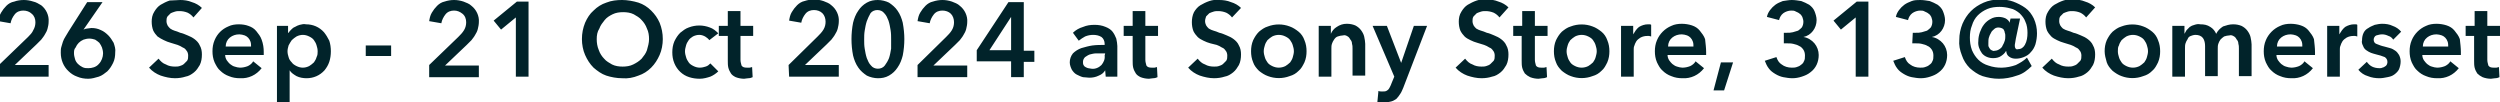<?xml version="1.0" encoding="utf-8"?>
<!-- Generator: Adobe Illustrator 25.4.2, SVG Export Plug-In . SVG Version: 6.00 Build 0)  -->
<svg version="1.1" id="レイヤー_1" xmlns="http://www.w3.org/2000/svg" xmlns:xlink="http://www.w3.org/1999/xlink" x="0px"
	 y="0px" viewBox="0 0 473 19.3" style="enable-background:new 0 0 473 19.3;" xml:space="preserve">
<style type="text/css">
	.st0{fill:#01232A;}
</style>
<path class="st0" d="M-0.2,12.3L5.3,7c0.4-0.4,0.8-0.8,1-1.3c0.3-0.5,0.4-1,0.4-1.5C6.7,3.6,6.5,3,6,2.6C5.6,2.2,5,2,4.4,2
	C3.8,2,3.2,2.2,2.8,2.7C2.4,3.2,2.1,3.8,2,4.4l-2.3-0.4c0.1-0.6,0.2-1.1,0.5-1.6c0.3-0.5,0.6-0.9,1-1.3c0.4-0.4,0.9-0.7,1.5-0.8
	C3.2,0.1,3.9,0,4.5,0c0.6,0,1.2,0.1,1.8,0.3C6.8,0.4,7.3,0.7,7.8,1c0.9,0.7,1.5,1.9,1.4,3.1C9.2,4.6,9.1,5,9,5.4
	C8.9,5.8,8.7,6.2,8.5,6.5c-0.2,0.4-0.5,0.7-0.7,1C7.5,7.8,7.2,8.1,6.9,8.4l-4.1,3.9h6.4v2.2h-9.4V12.3z M19.4,0.4l-3.6,5.2l0,0
	c0.2-0.1,0.5-0.2,0.7-0.2c0.3,0,0.5-0.1,0.8-0.1c0.6,0,1.2,0.1,1.8,0.4c0.5,0.2,1,0.6,1.4,1c0.4,0.4,0.7,0.9,1,1.4
	c0.2,0.6,0.4,1.2,0.3,1.8c0,0.7-0.1,1.4-0.4,2c-0.3,0.6-0.6,1.1-1.1,1.6c-0.5,0.4-1,0.8-1.6,1c-0.7,0.2-1.3,0.4-2,0.4
	c-0.7,0-1.4-0.1-2.1-0.4c-0.6-0.2-1.2-0.6-1.6-1c-1-0.9-1.5-2.2-1.5-3.5c0-0.4,0-0.8,0.1-1.1c0.1-0.3,0.2-0.7,0.3-1
	c0.1-0.3,0.3-0.7,0.5-1c0.2-0.3,0.4-0.7,0.6-1l3.5-5.5L19.4,0.4z M14,10.1c0,0.4,0.1,0.7,0.2,1.1c0.2,0.7,0.8,1.2,1.4,1.5
	c0.4,0.2,0.7,0.2,1.1,0.2c0.7,0,1.5-0.2,2-0.8c0.5-0.5,0.8-1.3,0.8-2c0-0.4-0.1-0.8-0.2-1.1c-0.1-0.3-0.3-0.6-0.5-0.9
	c-0.2-0.2-0.5-0.4-0.8-0.6c-0.3-0.1-0.7-0.2-1.1-0.2c-0.4,0-0.8,0.1-1.1,0.2c-0.7,0.3-1.2,0.8-1.5,1.5C14,9.3,14,9.7,14,10.1z
	 M36.6,3.3c-0.3-0.4-0.7-0.7-1.1-0.9c-0.5-0.2-1-0.3-1.5-0.3c-0.3,0-0.6,0-0.9,0.1c-0.3,0.1-0.6,0.2-0.8,0.3
	c-0.2,0.2-0.4,0.4-0.6,0.6c-0.2,0.3-0.2,0.6-0.2,0.9c0,0.3,0.1,0.6,0.2,0.8c0.1,0.2,0.3,0.4,0.5,0.6c0.3,0.2,0.5,0.3,0.8,0.4
	c0.3,0.1,0.7,0.2,1.1,0.4c0.5,0.1,0.9,0.3,1.4,0.5c0.5,0.2,0.9,0.4,1.3,0.7c0.4,0.3,0.8,0.7,1,1.2c0.3,0.5,0.4,1.1,0.4,1.7
	c0,0.7-0.1,1.4-0.4,2c-0.3,0.5-0.6,1-1.1,1.4c-0.5,0.4-1,0.7-1.6,0.8c-0.6,0.2-1.3,0.3-2,0.3c-0.9,0-1.8-0.2-2.7-0.5
	c-0.8-0.3-1.6-0.8-2.2-1.5l1.8-1.7c0.4,0.5,0.8,0.9,1.4,1.1c0.5,0.3,1.1,0.4,1.7,0.4c0.3,0,0.6,0,0.9-0.1c0.3-0.1,0.6-0.2,0.8-0.4
	c0.2-0.2,0.4-0.4,0.6-0.6c0.2-0.3,0.2-0.6,0.2-1c0-0.3-0.1-0.7-0.3-0.9c-0.2-0.3-0.4-0.5-0.7-0.6c-0.3-0.2-0.7-0.4-1-0.5l-1.3-0.4
	c-0.4-0.1-0.9-0.3-1.3-0.5c-0.4-0.2-0.8-0.4-1.2-0.7c-0.3-0.3-0.6-0.7-0.8-1.1c-0.2-0.5-0.3-1.1-0.3-1.7c0-0.6,0.1-1.3,0.5-1.9
	c0.3-0.5,0.7-1,1.2-1.3c0.5-0.3,1.1-0.6,1.7-0.8C32.8,0.1,33.5,0,34.1,0c0.7,0,1.5,0.1,2.2,0.4C37,0.6,37.7,1,38.2,1.5L36.6,3.3z
	 M47.5,8.8c0-0.3,0-0.6-0.1-0.9c-0.2-0.6-0.6-1-1.1-1.2c-0.3-0.1-0.7-0.2-1-0.2c-0.7,0-1.3,0.2-1.8,0.6c-0.5,0.4-0.8,1-0.8,1.7H47.5
	z M49.9,9.8v0.3c0,0.1,0,0.2,0,0.3h-7.3c0,0.3,0.1,0.7,0.3,1c0.2,0.3,0.4,0.5,0.6,0.7c0.3,0.2,0.5,0.4,0.9,0.5
	c0.3,0.1,0.7,0.2,1,0.2c0.5,0,1-0.1,1.5-0.3c0.4-0.2,0.8-0.5,1-0.9l1.6,1.3c-1,1.3-2.5,2-4.1,1.9c-0.7,0-1.4-0.1-2.1-0.4
	c-0.6-0.2-1.2-0.6-1.6-1c-0.5-0.4-0.8-1-1.1-1.6c-0.3-0.7-0.4-1.4-0.4-2.1c0-0.7,0.1-1.4,0.4-2.1C41.1,6.4,42,5.5,43.2,5
	c0.6-0.3,1.3-0.4,2-0.4c0.6,0,1.3,0.1,1.8,0.3c0.6,0.2,1.1,0.5,1.5,1c0.4,0.5,0.8,1,1,1.6C49.8,8.3,49.9,9.1,49.9,9.8z M54.5,4.9
	v1.3h0.1c0.1-0.2,0.3-0.4,0.5-0.6c0.2-0.2,0.4-0.4,0.7-0.5c0.3-0.2,0.6-0.3,0.9-0.4c0.4-0.1,0.8-0.2,1.2-0.1c1.3,0,2.5,0.5,3.4,1.5
	c0.4,0.5,0.7,1,1,1.6c0.2,0.6,0.3,1.3,0.3,2c0,0.7-0.1,1.4-0.3,2c-0.2,0.6-0.5,1.1-0.9,1.6c-0.9,1-2.1,1.5-3.4,1.5
	c-0.6,0-1.3-0.1-1.9-0.4c-0.5-0.3-1-0.6-1.3-1.1h0v6.1h-2.4V4.9H54.5z M60.1,9.7c0-0.4-0.1-0.8-0.2-1.1c-0.1-0.4-0.3-0.7-0.5-1
	c-0.2-0.3-0.5-0.5-0.9-0.7c-0.4-0.2-0.8-0.3-1.2-0.3c-0.4,0-0.8,0.1-1.2,0.3c-0.3,0.2-0.6,0.4-0.9,0.7c-0.2,0.3-0.4,0.6-0.6,1
	c-0.1,0.4-0.2,0.7-0.2,1.1c0,0.4,0.1,0.8,0.2,1.1c0.1,0.4,0.3,0.7,0.6,1c0.2,0.3,0.5,0.5,0.9,0.7c0.8,0.4,1.6,0.4,2.4,0
	c0.3-0.2,0.6-0.4,0.9-0.7c0.2-0.3,0.4-0.6,0.5-1C60.1,10.4,60.1,10.1,60.1,9.7z M74,10.6h-4.8v-2H74V10.6z M81.2,12.3L86.7,7
	c0.4-0.4,0.8-0.8,1.1-1.3c0.3-0.5,0.4-1,0.4-1.5c0-0.6-0.2-1.2-0.7-1.6C87,2.2,86.5,2,85.9,2c-0.6,0-1.2,0.2-1.6,0.7
	c-0.4,0.5-0.7,1.1-0.8,1.7l-2.3-0.4c0.1-0.6,0.2-1.1,0.5-1.6c0.3-0.5,0.6-0.9,1-1.3c0.4-0.4,0.9-0.7,1.4-0.8C84.7,0.1,85.3,0,85.9,0
	c0.6,0,1.2,0.1,1.8,0.3c0.5,0.2,1.1,0.4,1.5,0.8c0.9,0.7,1.5,1.9,1.4,3.1c0,0.4-0.1,0.9-0.2,1.3c-0.1,0.4-0.3,0.8-0.5,1.1
	c-0.2,0.4-0.5,0.7-0.7,1c-0.3,0.3-0.6,0.6-0.9,0.9l-4.1,3.9h6.4v2.2h-9.4L81.2,12.3z M97.6,3.3l-2.8,2.3l-1.4-1.7l4.4-3.6h2.2v14.2
	h-2.4L97.6,3.3z M110.1,7.4c0-1.1,0.2-2.1,0.6-3.1c0.4-0.9,0.9-1.7,1.6-2.3c0.7-0.7,1.5-1.2,2.4-1.5c1-0.4,2-0.5,3-0.5
	c1,0,2.1,0.2,3.1,0.5c0.9,0.3,1.7,0.8,2.4,1.5c0.7,0.7,1.2,1.4,1.6,2.3c0.4,1,0.6,2,0.6,3.1c0,1-0.2,2.1-0.6,3
	c-0.4,0.9-0.9,1.7-1.6,2.4c-0.7,0.7-1.5,1.2-2.4,1.5c-1,0.4-2,0.6-3.1,0.5c-1,0-2.1-0.2-3-0.5c-0.9-0.3-1.7-0.9-2.4-1.5
	c-0.7-0.7-1.2-1.5-1.6-2.4C110.3,9.5,110.1,8.4,110.1,7.4z M112.9,7.4c0,0.7,0.1,1.4,0.4,2.1c0.2,0.6,0.6,1.2,1,1.6
	c0.4,0.5,1,0.8,1.5,1.1c0.6,0.3,1.3,0.4,2,0.4c0.7,0,1.4-0.1,2-0.4c0.6-0.3,1.1-0.6,1.6-1.1c0.4-0.5,0.8-1,1-1.6
	c0.2-0.7,0.4-1.4,0.4-2.1c0-0.7-0.1-1.4-0.4-2c-0.2-0.6-0.6-1.2-1-1.6c-0.4-0.5-1-0.8-1.5-1.1c-0.6-0.3-1.3-0.4-2-0.4
	c-0.7,0-1.4,0.1-2,0.4c-0.6,0.3-1.1,0.6-1.5,1.1c-0.4,0.5-0.8,1-1,1.6C113,6,112.9,6.7,112.9,7.4L112.9,7.4z M134.2,7.6
	c-0.2-0.3-0.5-0.5-0.8-0.7c-0.4-0.2-0.7-0.3-1.1-0.3c-0.4,0-0.8,0.1-1.2,0.3c-0.3,0.2-0.6,0.4-0.8,0.7c-0.2,0.3-0.4,0.6-0.5,1
	c-0.1,0.4-0.2,0.7-0.2,1.1c0,0.4,0.1,0.8,0.2,1.1c0.1,0.4,0.3,0.7,0.5,1c0.2,0.3,0.5,0.5,0.9,0.7c0.4,0.2,0.8,0.3,1.2,0.3
	c0.4,0,0.8-0.1,1.1-0.2c0.4-0.1,0.7-0.4,0.9-0.6l1.5,1.5c-0.4,0.4-1,0.8-1.5,1c-0.6,0.2-1.3,0.4-2,0.4c-0.7,0-1.4-0.1-2-0.3
	c-1.3-0.4-2.3-1.4-2.8-2.6c-0.3-0.7-0.4-1.4-0.4-2.1c0-0.7,0.1-1.4,0.4-2.1c0.3-0.6,0.6-1.1,1.1-1.6c0.5-0.4,1-0.8,1.6-1
	c1.3-0.5,2.7-0.5,4,0c0.6,0.2,1.1,0.6,1.6,1.1L134.2,7.6z M136,6.8V4.9h1.7V2.1h2.4v2.8h2.4v1.9h-2.4v4.5c0,0.4,0.1,0.7,0.2,1.1
	c0.2,0.3,0.5,0.4,1,0.4c0.2,0,0.3,0,0.5,0c0.2,0,0.3-0.1,0.5-0.1l0.1,1.9c-0.2,0.1-0.5,0.2-0.8,0.2c-0.3,0-0.6,0.1-0.8,0.1
	c-0.5,0-1.1-0.1-1.6-0.3c-0.4-0.2-0.7-0.4-0.9-0.7c-0.2-0.3-0.4-0.7-0.5-1.1c-0.1-0.4-0.1-0.9-0.1-1.3V6.8L136,6.8z M149.2,12.3
	l5.5-5.4c0.4-0.4,0.8-0.8,1.1-1.3c0.3-0.5,0.4-1,0.4-1.5c0-0.6-0.2-1.2-0.6-1.6c-0.4-0.4-1-0.6-1.6-0.6c-0.6,0-1.2,0.2-1.6,0.7
	c-0.4,0.5-0.7,1.1-0.8,1.7l-2.3-0.4c0.1-0.6,0.2-1.1,0.5-1.6c0.3-0.5,0.6-0.9,1-1.3c0.4-0.4,0.9-0.7,1.4-0.8
	c0.6-0.2,1.2-0.3,1.8-0.3c0.6,0,1.2,0.1,1.8,0.3c0.5,0.2,1.1,0.4,1.5,0.8c0.9,0.7,1.5,1.9,1.4,3.1c0,0.4-0.1,0.9-0.2,1.3
	c-0.1,0.4-0.3,0.8-0.5,1.1c-0.2,0.4-0.5,0.7-0.7,1c-0.3,0.3-0.6,0.6-0.9,0.9l-4.1,3.9h6.4v2.2h-9.4L149.2,12.3z M171.1,7.4
	c0,1-0.1,2.1-0.3,3.1c-0.2,0.8-0.5,1.6-1,2.3c-0.4,0.6-0.9,1.1-1.6,1.5c-0.7,0.4-1.4,0.5-2.1,0.5c-0.7,0-1.5-0.2-2.1-0.5
	c-0.6-0.4-1.2-0.9-1.6-1.5c-0.5-0.7-0.8-1.5-1-2.3c-0.2-1-0.3-2.1-0.3-3.1c0-1,0.1-2.1,0.3-3.1c0.2-0.8,0.5-1.6,1-2.3
	c0.4-0.6,0.9-1.1,1.6-1.5c0.7-0.4,1.4-0.5,2.1-0.5c0.7,0,1.5,0.2,2.1,0.5c0.6,0.4,1.2,0.9,1.6,1.5c0.5,0.7,0.8,1.5,1,2.3
	C171,5.4,171.1,6.4,171.1,7.4L171.1,7.4z M168.6,7.4c0-0.5,0-1.1-0.1-1.7c-0.1-0.6-0.2-1.2-0.4-1.8c-0.2-0.5-0.4-1-0.8-1.4
	c-0.3-0.4-0.8-0.6-1.3-0.6c-0.5,0-1,0.2-1.3,0.6C164.4,3,164.2,3.5,164,4c-0.2,0.6-0.3,1.2-0.4,1.8c-0.1,0.6-0.1,1.1-0.1,1.7
	c0,0.6,0,1.1,0.1,1.7c0.1,0.6,0.2,1.2,0.4,1.8c0.2,0.5,0.4,1,0.8,1.4c0.3,0.4,0.8,0.6,1.3,0.6c0.5,0,1-0.2,1.3-0.6
	c0.3-0.4,0.6-0.9,0.8-1.4c0.2-0.6,0.3-1.2,0.4-1.8C168.6,8.5,168.6,7.9,168.6,7.4z M173.6,12.3L179,7c0.4-0.4,0.8-0.8,1.1-1.3
	c0.3-0.5,0.4-1,0.4-1.5c0-0.6-0.2-1.2-0.6-1.6c-0.4-0.4-1-0.6-1.6-0.6c-0.6,0-1.2,0.2-1.6,0.7c-0.4,0.5-0.7,1.1-0.8,1.7l-2.3-0.4
	c0.1-0.6,0.2-1.1,0.5-1.6c0.3-0.5,0.6-0.9,1-1.3c0.4-0.4,0.9-0.7,1.4-0.8c0.6-0.2,1.2-0.3,1.8-0.3c0.6,0,1.2,0.1,1.8,0.3
	c0.5,0.2,1.1,0.4,1.5,0.8c0.9,0.7,1.5,1.9,1.4,3.1c0,0.4-0.1,0.9-0.2,1.3c-0.1,0.4-0.3,0.8-0.5,1.1c-0.2,0.4-0.5,0.7-0.7,1
	c-0.3,0.3-0.6,0.6-0.9,0.9l-4.1,3.9h6.4v2.2h-9.4L173.6,12.3z M191.3,11.6h-6.5V9.5l6-9.1h2.9v9.2h2v2.1h-2v2.9h-2.4L191.3,11.6z
	 M191.3,3.2L191.3,3.2l-4.1,6.3h4.1L191.3,3.2z M209.1,13.3L209.1,13.3c-0.3,0.5-0.7,0.8-1.2,1c-0.6,0.3-1.2,0.4-1.8,0.4
	c-0.4,0-0.8-0.1-1.2-0.1c-0.4-0.1-0.8-0.3-1.2-0.5c-0.4-0.2-0.7-0.6-0.9-0.9c-0.2-0.4-0.4-0.9-0.4-1.4c0-0.6,0.2-1.2,0.6-1.7
	c0.4-0.4,1-0.8,1.6-1c0.7-0.2,1.4-0.4,2.1-0.5c0.8-0.1,1.5-0.1,2.3-0.1V8.3c0-0.5-0.2-1-0.6-1.3c-0.5-0.3-1-0.4-1.6-0.4
	c-0.5,0-1,0.1-1.5,0.3c-0.4,0.2-0.8,0.5-1.2,0.8L203,6.2c0.5-0.5,1.2-0.9,1.9-1.1c0.7-0.3,1.4-0.4,2.2-0.4c0.7,0,1.4,0.1,2.1,0.4
	c0.5,0.2,1,0.5,1.3,0.9c0.3,0.4,0.5,0.8,0.7,1.3c0.1,0.5,0.2,1,0.2,1.4v5.8h-2.2L209.1,13.3z M209.1,10.1h-0.5c-0.4,0-0.8,0-1.2,0
	c-0.4,0-0.8,0.1-1.2,0.2c-0.3,0.1-0.6,0.3-0.9,0.5c-0.2,0.2-0.4,0.5-0.4,0.9c0,0.2,0,0.4,0.1,0.6c0.1,0.2,0.2,0.3,0.4,0.4
	c0.2,0.1,0.4,0.2,0.5,0.2c0.2,0,0.4,0.1,0.6,0.1c0.7,0.1,1.4-0.2,1.9-0.7c0.4-0.5,0.7-1.1,0.6-1.8L209.1,10.1z M212.6,6.8V4.9h1.7
	V2.1h2.4v2.8h2.4v1.9h-2.4v4.5c0,0.4,0.1,0.7,0.2,1.1c0.2,0.3,0.5,0.4,1,0.4c0.2,0,0.3,0,0.5,0c0.2,0,0.3-0.1,0.5-0.1l0.1,1.9
	c-0.2,0.1-0.5,0.2-0.8,0.2c-0.3,0-0.6,0.1-0.8,0.1c-0.5,0-1.1-0.1-1.6-0.3c-0.4-0.2-0.7-0.4-0.9-0.7c-0.2-0.3-0.4-0.7-0.5-1.1
	c-0.1-0.4-0.1-0.9-0.1-1.3V6.8L212.6,6.8z M233.1,3.3c-0.3-0.4-0.7-0.7-1.1-0.9c-0.5-0.2-1-0.3-1.5-0.3c-0.3,0-0.6,0-0.9,0.1
	c-0.3,0.1-0.6,0.2-0.8,0.3c-0.2,0.2-0.4,0.4-0.6,0.6C228.1,3.4,228,3.7,228,4c0,0.3,0.1,0.6,0.2,0.8c0.1,0.2,0.3,0.4,0.5,0.6
	c0.3,0.2,0.6,0.3,0.9,0.4c0.3,0.1,0.7,0.2,1.1,0.4c0.5,0.1,0.9,0.3,1.4,0.5c0.5,0.2,0.9,0.4,1.3,0.7c0.4,0.3,0.8,0.7,1,1.2
	c0.3,0.5,0.4,1.1,0.4,1.7c0,0.7-0.1,1.4-0.4,2c-0.3,0.5-0.6,1-1.1,1.4c-0.5,0.4-1,0.7-1.6,0.8c-0.6,0.2-1.3,0.3-2,0.3
	c-0.9,0-1.8-0.2-2.7-0.5c-0.8-0.3-1.6-0.8-2.2-1.5l1.8-1.7c0.4,0.5,0.8,0.9,1.4,1.1c0.5,0.3,1.1,0.4,1.7,0.4c0.3,0,0.6,0,0.9-0.1
	c0.3-0.1,0.6-0.2,0.8-0.4c0.2-0.2,0.4-0.4,0.6-0.6c0.2-0.3,0.2-0.6,0.2-1c0-0.3-0.1-0.7-0.3-0.9c-0.2-0.3-0.4-0.5-0.7-0.6
	c-0.3-0.2-0.7-0.4-1-0.5L229,8.2c-0.4-0.1-0.9-0.3-1.3-0.5c-0.4-0.2-0.8-0.4-1.1-0.7c-0.3-0.3-0.6-0.7-0.8-1.1
	c-0.2-0.5-0.3-1.1-0.3-1.7c0-0.6,0.1-1.3,0.4-1.9c0.3-0.5,0.7-1,1.2-1.3c0.5-0.3,1.1-0.6,1.7-0.8c0.6-0.2,1.3-0.3,1.9-0.2
	c0.7,0,1.5,0.1,2.2,0.4c0.7,0.2,1.4,0.6,1.9,1.1L233.1,3.3z M236.7,9.7c0-0.7,0.1-1.4,0.4-2.1c0.3-0.6,0.6-1.1,1.1-1.6
	c0.5-0.4,1-0.8,1.7-1c1.3-0.5,2.8-0.5,4.1,0c0.6,0.2,1.2,0.6,1.7,1c0.5,0.4,0.9,1,1.1,1.6c0.3,0.7,0.4,1.4,0.4,2.1
	c0,0.7-0.1,1.4-0.4,2.1c-0.3,0.6-0.6,1.2-1.1,1.6c-0.5,0.5-1,0.8-1.7,1c-1.3,0.5-2.8,0.5-4.1,0c-0.6-0.2-1.2-0.6-1.7-1
	c-0.5-0.5-0.9-1-1.1-1.6C236.8,11.1,236.7,10.4,236.7,9.7z M239.1,9.7c0,0.4,0.1,0.8,0.2,1.1c0.1,0.4,0.3,0.7,0.5,1
	c0.2,0.3,0.5,0.5,0.9,0.7c0.8,0.4,1.7,0.4,2.5,0c0.3-0.2,0.6-0.4,0.9-0.7c0.2-0.3,0.4-0.6,0.5-1c0.1-0.4,0.2-0.7,0.2-1.1
	c0-0.4-0.1-0.8-0.2-1.1c-0.1-0.4-0.3-0.7-0.5-1c-0.2-0.3-0.5-0.5-0.9-0.7c-0.8-0.4-1.7-0.4-2.5,0c-0.3,0.2-0.6,0.4-0.9,0.7
	c-0.2,0.3-0.4,0.6-0.5,1C239.2,8.9,239.1,9.3,239.1,9.7z M249.5,4.9h2.3v1.5h0c0.2-0.5,0.6-1,1.1-1.3c0.6-0.4,1.2-0.6,1.9-0.6
	c0.6,0,1.1,0.1,1.6,0.3c0.4,0.2,0.8,0.5,1.1,0.9c0.3,0.4,0.5,0.8,0.6,1.2c0.1,0.5,0.2,1,0.2,1.4v6h-2.4V9.2c0-0.3,0-0.6-0.1-0.9
	c0-0.3-0.1-0.6-0.3-0.8c-0.1-0.2-0.3-0.5-0.5-0.6c-0.3-0.2-0.6-0.3-0.9-0.2c-0.3,0-0.7,0.1-1,0.2c-0.3,0.1-0.5,0.3-0.7,0.6
	c-0.2,0.3-0.3,0.5-0.4,0.8c-0.1,0.3-0.1,0.6-0.1,0.9v5.3h-2.4V4.9z M259.7,4.9h2.7l2.7,7h0l2.4-7h2.5l-4.5,11.7
	c-0.2,0.4-0.3,0.8-0.6,1.2c-0.2,0.3-0.4,0.6-0.7,0.9c-0.3,0.2-0.6,0.4-1,0.5c-0.4,0.1-0.9,0.2-1.4,0.2c-0.2,0-0.4,0-0.6,0
	c-0.2,0-0.4-0.1-0.6-0.1l0.2-2.1c0.2,0.1,0.3,0.1,0.5,0.1c0.1,0,0.3,0,0.4,0c0.2,0,0.4,0,0.6-0.1c0.2-0.1,0.3-0.2,0.4-0.3
	c0.1-0.1,0.2-0.3,0.3-0.5c0.1-0.2,0.2-0.4,0.3-0.7l0.5-1.2L259.7,4.9z M283.7,3.3c-0.3-0.4-0.7-0.7-1.1-0.9c-0.5-0.2-1-0.3-1.5-0.3
	c-0.3,0-0.6,0-0.9,0.1c-0.3,0.1-0.6,0.2-0.8,0.3c-0.2,0.2-0.4,0.4-0.6,0.6c-0.2,0.3-0.2,0.6-0.2,0.9c0,0.3,0.1,0.6,0.2,0.8
	c0.1,0.2,0.3,0.4,0.5,0.6c0.3,0.2,0.6,0.3,0.9,0.4c0.3,0.1,0.7,0.2,1.1,0.4c0.5,0.1,0.9,0.3,1.4,0.5c0.5,0.2,0.9,0.4,1.3,0.7
	c0.4,0.3,0.8,0.7,1,1.2c0.3,0.5,0.4,1.1,0.4,1.7c0,0.7-0.1,1.4-0.4,2c-0.3,0.5-0.6,1-1.1,1.4c-0.5,0.4-1,0.7-1.6,0.8
	c-0.6,0.2-1.3,0.3-2,0.3c-0.9,0-1.8-0.2-2.7-0.5c-0.8-0.3-1.6-0.8-2.2-1.5l1.8-1.7c0.4,0.5,0.8,0.9,1.4,1.1c0.5,0.3,1.1,0.4,1.7,0.4
	c0.3,0,0.6,0,0.9-0.1c0.3-0.1,0.6-0.2,0.8-0.4c0.2-0.2,0.4-0.4,0.6-0.6c0.2-0.3,0.2-0.6,0.2-1c0-0.3-0.1-0.7-0.3-0.9
	c-0.2-0.3-0.4-0.5-0.7-0.6c-0.3-0.2-0.7-0.4-1-0.5l-1.3-0.4c-0.4-0.1-0.9-0.3-1.3-0.5c-0.4-0.2-0.8-0.4-1.1-0.7
	c-0.3-0.3-0.6-0.7-0.8-1.1c-0.2-0.5-0.3-1.1-0.3-1.7c0-0.6,0.1-1.3,0.5-1.9c0.3-0.5,0.7-1,1.2-1.3c0.5-0.3,1.1-0.6,1.7-0.8
	c0.6-0.2,1.3-0.3,1.9-0.2c0.7,0,1.5,0.1,2.2,0.4c0.7,0.2,1.4,0.6,1.9,1.1L283.7,3.3z M286.3,6.8V4.9h1.7V2.1h2.4v2.8h2.4v1.9h-2.4
	v4.5c0,0.4,0.1,0.7,0.2,1.1c0.2,0.3,0.5,0.4,1,0.4c0.2,0,0.3,0,0.5,0c0.2,0,0.3-0.1,0.5-0.1l0.1,1.9c-0.2,0.1-0.5,0.2-0.8,0.2
	c-0.3,0-0.6,0.1-0.8,0.1c-0.5,0-1.1-0.1-1.6-0.3c-0.4-0.2-0.7-0.4-1-0.7c-0.2-0.3-0.4-0.7-0.5-1.1c-0.1-0.4-0.1-0.9-0.1-1.3V6.8
	H286.3z M294,9.7c0-0.7,0.1-1.4,0.4-2.1c0.3-0.6,0.6-1.1,1.1-1.6c0.5-0.4,1-0.8,1.7-1c1.3-0.5,2.8-0.5,4.1,0c0.6,0.2,1.2,0.6,1.7,1
	c0.5,0.4,0.9,1,1.1,1.6c0.3,0.7,0.4,1.4,0.4,2.1c0,0.7-0.1,1.4-0.4,2.1c-0.3,0.6-0.6,1.2-1.1,1.6c-0.5,0.5-1,0.8-1.7,1
	c-1.3,0.5-2.8,0.5-4.1,0c-0.6-0.2-1.2-0.6-1.7-1c-0.5-0.5-0.9-1-1.1-1.6C294.1,11.1,294,10.4,294,9.7L294,9.7z M296.4,9.7
	c0,0.4,0.1,0.8,0.2,1.1c0.1,0.4,0.3,0.7,0.5,1c0.2,0.3,0.5,0.5,0.9,0.7c0.8,0.4,1.7,0.4,2.5,0c0.3-0.2,0.6-0.4,0.9-0.7
	c0.2-0.3,0.4-0.6,0.5-1c0.1-0.4,0.2-0.7,0.2-1.1c0-0.4-0.1-0.8-0.2-1.1c-0.1-0.4-0.3-0.7-0.5-1c-0.2-0.3-0.5-0.5-0.9-0.7
	c-0.8-0.4-1.7-0.4-2.5,0c-0.3,0.2-0.6,0.4-0.9,0.7c-0.2,0.3-0.4,0.6-0.5,1C296.5,8.9,296.4,9.3,296.4,9.7L296.4,9.7z M306.7,4.9h2.3
	v1.6h0c0.3-0.5,0.6-1,1.1-1.4c0.5-0.3,1.1-0.5,1.7-0.5c0.1,0,0.2,0,0.3,0c0.1,0,0.2,0,0.3,0.1v2.2c-0.1,0-0.3-0.1-0.4-0.1
	c-0.1,0-0.2,0-0.3,0c-0.5,0-0.9,0.1-1.3,0.3c-0.3,0.2-0.6,0.4-0.8,0.7c-0.2,0.3-0.3,0.6-0.4,0.9c-0.1,0.2-0.1,0.5-0.1,0.7v5.1h-2.4
	L306.7,4.9z M320.4,8.8c0-0.3,0-0.6-0.1-0.9c-0.2-0.6-0.6-1-1.1-1.2c-0.3-0.1-0.7-0.2-1-0.2c-0.7,0-1.3,0.2-1.8,0.6
	c-0.5,0.4-0.8,1-0.8,1.7H320.4z M322.8,9.8v0.3c0,0.1,0,0.2,0,0.3h-7.3c0,0.3,0.1,0.7,0.3,1c0.2,0.3,0.4,0.5,0.6,0.7
	c0.3,0.2,0.5,0.4,0.9,0.5c0.3,0.1,0.7,0.2,1,0.2c0.5,0,1-0.1,1.5-0.3c0.4-0.2,0.8-0.5,1-0.9l1.6,1.3c-1,1.3-2.5,2-4.1,1.9
	c-0.7,0-1.4-0.1-2.1-0.4c-0.6-0.2-1.2-0.6-1.6-1c-0.5-0.4-0.8-1-1.1-1.6c-0.3-0.7-0.4-1.4-0.4-2.1c0-0.7,0.1-1.4,0.4-2.1
	c0.5-1.2,1.5-2.2,2.7-2.7c0.6-0.3,1.3-0.4,2-0.4c0.6,0,1.3,0.1,1.9,0.3c0.6,0.2,1.1,0.5,1.5,1c0.4,0.5,0.8,1,1,1.6
	C322.7,8.3,322.8,9.1,322.8,9.8L322.8,9.8z M325.6,11.8h2.3l-1.7,5.3h-2L325.6,11.8z M337.5,6.2h0.6c0.4,0,0.7,0,1.1-0.1
	c0.3-0.1,0.7-0.2,1-0.3c0.3-0.2,0.5-0.4,0.7-0.6c0.2-0.3,0.3-0.7,0.3-1.1c0-0.3-0.1-0.6-0.2-0.9c-0.1-0.2-0.3-0.5-0.5-0.6
	c-0.2-0.2-0.5-0.3-0.7-0.4C339.5,2,339.2,2,338.9,2c-0.5,0-1.1,0.2-1.5,0.5c-0.4,0.3-0.7,0.8-0.8,1.3l-2.3-0.6
	c0.1-0.5,0.3-0.9,0.6-1.3c0.3-0.4,0.6-0.7,1-1c0.4-0.3,0.9-0.5,1.4-0.7C338,0.1,338.5,0,339,0c0.6,0,1.2,0.1,1.8,0.2
	c0.5,0.2,1,0.4,1.5,0.7c0.4,0.3,0.8,0.7,1,1.2c0.2,0.5,0.4,1.1,0.4,1.7c0,1.5-1,2.9-2.5,3.2v0c0.8,0.1,1.6,0.6,2.1,1.2
	c0.5,0.6,0.8,1.4,0.8,2.2c0,1.3-0.5,2.5-1.6,3.3c-0.5,0.4-1,0.6-1.6,0.8c-0.6,0.2-1.2,0.3-1.8,0.3c-0.6,0-1.1-0.1-1.7-0.2
	c-0.5-0.1-1-0.3-1.5-0.6c-0.5-0.3-0.9-0.6-1.2-1c-0.4-0.5-0.6-1-0.8-1.5l2.2-0.7c0.2,0.6,0.5,1.1,1,1.4c0.5,0.4,1.2,0.6,1.9,0.6
	c0.3,0,0.6,0,0.9-0.1c0.3-0.1,0.6-0.2,0.8-0.4c0.3-0.2,0.5-0.4,0.6-0.7c0.2-0.3,0.2-0.7,0.2-1.1c0-0.4-0.1-0.8-0.3-1.1
	c-0.2-0.3-0.5-0.6-0.8-0.7c-0.3-0.2-0.7-0.3-1.1-0.4c-0.4-0.1-0.8-0.1-1.2-0.1h-0.6L337.5,6.2z M351.1,3.3l-2.8,2.3l-1.4-1.7
	l4.4-3.6h2.2v14.2h-2.4L351.1,3.3z M361.9,6.2h0.6c0.4,0,0.7,0,1.1-0.1c0.3-0.1,0.7-0.2,1-0.3c0.3-0.2,0.5-0.4,0.7-0.6
	c0.2-0.3,0.3-0.7,0.3-1.1c0-0.3-0.1-0.6-0.2-0.9c-0.1-0.2-0.3-0.5-0.5-0.6c-0.2-0.2-0.5-0.3-0.7-0.4C363.9,2,363.6,2,363.3,2
	c-0.5,0-1.1,0.2-1.5,0.5c-0.4,0.3-0.7,0.8-0.8,1.3l-2.3-0.6c0.1-0.5,0.3-0.9,0.6-1.3c0.3-0.4,0.6-0.7,1-1c0.4-0.3,0.9-0.5,1.4-0.7
	c0.5-0.2,1.1-0.2,1.6-0.2c0.6,0,1.2,0.1,1.8,0.2c0.5,0.2,1,0.4,1.5,0.7c0.4,0.3,0.8,0.7,1,1.2c0.2,0.5,0.4,1.1,0.4,1.7
	c0,1.5-1,2.9-2.5,3.2v0c0.8,0.1,1.6,0.6,2.1,1.2c0.5,0.6,0.8,1.4,0.8,2.2c0,1.3-0.5,2.5-1.6,3.3c-0.5,0.4-1,0.6-1.6,0.8
	c-0.6,0.2-1.2,0.3-1.8,0.3c-0.6,0-1.1-0.1-1.7-0.2c-0.5-0.1-1-0.3-1.5-0.6c-0.5-0.3-0.9-0.6-1.2-1c-0.4-0.5-0.6-1-0.8-1.5l2.2-0.7
	c0.2,0.6,0.5,1.1,1,1.4c0.5,0.4,1.2,0.6,1.9,0.6c0.3,0,0.6,0,0.9-0.1c0.3-0.1,0.6-0.2,0.8-0.4c0.3-0.2,0.5-0.4,0.6-0.7
	c0.2-0.3,0.2-0.7,0.2-1.1c0-0.4-0.1-0.8-0.3-1.1c-0.2-0.3-0.5-0.6-0.8-0.7c-0.3-0.2-0.7-0.3-1.1-0.4c-0.4-0.1-0.8-0.1-1.2-0.1h-0.6
	L361.9,6.2z M378.1,5.2c-0.3,0-0.6,0.1-0.8,0.3c-0.2,0.2-0.5,0.4-0.6,0.7c-0.2,0.3-0.3,0.6-0.4,0.9c-0.1,0.3-0.1,0.7-0.1,1
	c0,0.2,0,0.3,0,0.5c0,0.2,0.1,0.3,0.2,0.5c0.1,0.2,0.2,0.3,0.4,0.4c0.2,0.1,0.4,0.2,0.6,0.1c0.3,0,0.6-0.1,0.9-0.3
	c0.3-0.2,0.5-0.4,0.6-0.7c0.2-0.3,0.3-0.6,0.4-0.9c0.1-0.3,0.1-0.6,0.1-0.9c0-0.2,0-0.4-0.1-0.6c0-0.2-0.1-0.4-0.2-0.6
	C379,5.4,378.5,5.2,378.1,5.2L378.1,5.2z M384.4,12.5c-0.8,0.8-1.7,1.5-2.8,1.8c-1.1,0.4-2.3,0.6-3.4,0.6c-1.1,0-2.1-0.2-3.1-0.5
	c-0.9-0.3-1.7-0.9-2.4-1.5c-0.7-0.7-1.2-1.5-1.5-2.4c-0.4-1-0.6-2-0.5-3c0-1,0.2-2,0.6-3c0.4-0.9,0.9-1.7,1.6-2.4
	c0.7-0.7,1.5-1.2,2.4-1.6c0.9-0.4,2-0.6,3-0.6c0.9,0,1.8,0.1,2.6,0.4c0.8,0.3,1.6,0.7,2.3,1.2c0.7,0.5,1.2,1.2,1.6,2
	c0.4,0.9,0.6,1.8,0.6,2.8c0,0.7-0.1,1.4-0.3,2.1c-0.2,0.6-0.5,1.1-0.9,1.5c-0.3,0.4-0.8,0.7-1.3,0.9c-0.5,0.2-1,0.3-1.5,0.3
	c-0.5,0-0.9-0.1-1.3-0.4c-0.3-0.2-0.5-0.6-0.5-1h-0.1c-0.2,0.4-0.6,0.7-0.9,0.9c-0.4,0.3-1,0.4-1.5,0.4c-0.8,0-1.6-0.3-2.1-0.9
	c-0.5-0.7-0.8-1.5-0.7-2.3c0-0.6,0.1-1.1,0.3-1.7c0.2-0.5,0.4-1,0.8-1.5c0.3-0.4,0.8-0.8,1.2-1c0.5-0.3,1-0.4,1.6-0.4
	c0.4,0,0.9,0.1,1.3,0.3c0.3,0.2,0.6,0.4,0.7,0.8h0l0.2-0.8h1.8l-0.8,3.8c0,0.2-0.1,0.4-0.1,0.6c0,0.2-0.1,0.4-0.1,0.6
	c0,0.2,0,0.4,0.1,0.6c0.1,0.2,0.3,0.3,0.5,0.2c0.6,0,1-0.3,1.3-0.8c0.4-0.7,0.5-1.5,0.5-2.3c0-0.7-0.1-1.5-0.4-2.1
	c-0.2-0.6-0.6-1.1-1.1-1.6c-0.5-0.4-1.1-0.8-1.7-0.9c-0.7-0.2-1.4-0.3-2.1-0.3c-0.8,0-1.6,0.1-2.3,0.4c-0.7,0.3-1.3,0.7-1.8,1.2
	c-0.5,0.5-0.9,1.2-1.1,1.9c-0.3,0.7-0.4,1.5-0.4,2.3c0,0.8,0.1,1.6,0.4,2.4c0.3,0.7,0.7,1.3,1.2,1.8c0.5,0.5,1.2,0.9,1.9,1.1
	c1.7,0.6,3.5,0.5,5.2-0.1c0.8-0.4,1.5-0.8,2.1-1.4L384.4,12.5z M394.7,3.3c-0.3-0.4-0.7-0.7-1.1-0.9c-0.5-0.2-1-0.3-1.5-0.3
	c-0.3,0-0.6,0-0.9,0.1c-0.3,0.1-0.6,0.2-0.8,0.3c-0.2,0.2-0.4,0.4-0.6,0.6c-0.2,0.3-0.2,0.6-0.2,0.9c0,0.3,0.1,0.6,0.2,0.8
	c0.1,0.2,0.3,0.4,0.5,0.6c0.3,0.2,0.6,0.3,0.9,0.4c0.3,0.1,0.7,0.2,1.1,0.4c0.5,0.1,0.9,0.3,1.4,0.5c0.5,0.2,0.9,0.4,1.3,0.7
	c0.4,0.3,0.8,0.7,1,1.2c0.3,0.5,0.4,1.1,0.4,1.7c0,0.7-0.1,1.4-0.4,2c-0.3,0.5-0.6,1-1.1,1.4c-0.5,0.4-1,0.7-1.6,0.8
	c-0.6,0.2-1.3,0.3-2,0.3c-0.9,0-1.8-0.2-2.7-0.5c-0.8-0.3-1.6-0.8-2.2-1.5l1.8-1.7c0.4,0.5,0.8,0.9,1.4,1.1c0.5,0.3,1.1,0.4,1.7,0.4
	c0.3,0,0.6,0,0.9-0.1c0.3-0.1,0.6-0.2,0.8-0.4c0.2-0.2,0.4-0.4,0.6-0.6c0.2-0.3,0.2-0.6,0.2-1c0-0.3-0.1-0.7-0.3-0.9
	c-0.2-0.3-0.4-0.5-0.7-0.6c-0.3-0.2-0.7-0.4-1-0.5l-1.3-0.4c-0.4-0.1-0.9-0.3-1.3-0.5c-0.4-0.2-0.8-0.4-1.1-0.7
	c-0.3-0.3-0.6-0.7-0.8-1.1c-0.2-0.5-0.3-1.1-0.3-1.7c0-0.6,0.1-1.3,0.5-1.9c0.3-0.5,0.7-1,1.2-1.3c0.5-0.3,1.1-0.6,1.7-0.8
	c0.6-0.2,1.3-0.3,1.9-0.2c0.7,0,1.5,0.1,2.2,0.4c0.7,0.2,1.4,0.6,1.9,1.1L394.7,3.3z M398.2,9.7c0-0.7,0.1-1.4,0.4-2.1
	c0.3-0.6,0.6-1.1,1.1-1.6c0.5-0.4,1-0.8,1.7-1c1.3-0.5,2.8-0.5,4.1,0c0.6,0.2,1.2,0.6,1.7,1c0.5,0.4,0.9,1,1.1,1.6
	c0.3,0.7,0.4,1.4,0.4,2.1c0,0.7-0.1,1.4-0.4,2.1c-0.3,0.6-0.6,1.2-1.1,1.6c-0.5,0.5-1,0.8-1.7,1c-1.3,0.5-2.8,0.5-4.1,0
	c-0.6-0.2-1.2-0.6-1.7-1c-0.5-0.5-0.9-1-1.1-1.6C398.4,11.1,398.2,10.4,398.2,9.7z M400.7,9.7c0,0.4,0.1,0.8,0.2,1.1
	c0.1,0.4,0.3,0.7,0.5,1c0.2,0.3,0.5,0.5,0.9,0.7c0.8,0.4,1.7,0.4,2.5,0c0.3-0.2,0.6-0.4,0.9-0.7c0.2-0.3,0.4-0.6,0.5-1
	c0.1-0.4,0.2-0.7,0.2-1.1c0-0.4-0.1-0.8-0.2-1.1c-0.1-0.4-0.3-0.7-0.5-1c-0.2-0.3-0.5-0.5-0.9-0.7c-0.8-0.4-1.7-0.4-2.5,0
	c-0.3,0.2-0.6,0.4-0.9,0.7c-0.2,0.3-0.4,0.6-0.5,1C400.7,8.9,400.7,9.3,400.7,9.7z M422.5,4.6c0.6,0,1.1,0.1,1.6,0.3
	c0.4,0.2,0.8,0.5,1.1,0.9c0.3,0.4,0.5,0.8,0.6,1.2c0.1,0.5,0.2,1,0.2,1.4v6h-2.4V9.2c0-0.3,0-0.6-0.1-0.9c0-0.3-0.1-0.6-0.3-0.8
	c-0.1-0.2-0.3-0.5-0.5-0.6c-0.3-0.2-0.6-0.3-0.9-0.2c-0.3,0-0.7,0.1-1,0.2c-0.3,0.2-0.5,0.4-0.7,0.6c-0.2,0.3-0.3,0.5-0.4,0.8
	c-0.1,0.3-0.1,0.6-0.1,0.9v5.2h-2.4V8.7c0-0.5-0.1-1.1-0.4-1.5c-0.3-0.4-0.8-0.6-1.4-0.6c-0.3,0-0.7,0.1-0.9,0.2
	c-0.3,0.1-0.5,0.3-0.6,0.6c-0.2,0.3-0.3,0.5-0.4,0.8c-0.1,0.3-0.1,0.6-0.1,1v5.3H411V4.9h2.3v1.5h0c0.1-0.2,0.3-0.5,0.4-0.7
	c0.2-0.2,0.4-0.4,0.6-0.6c0.3-0.2,0.5-0.3,0.9-0.4c0.3-0.1,0.7-0.2,1.1-0.1c0.7,0,1.3,0.1,1.9,0.5c0.5,0.3,0.9,0.8,1.1,1.3
	c0.3-0.6,0.7-1,1.3-1.4C421.2,4.8,421.8,4.6,422.5,4.6z M435.6,8.8c0-0.3,0-0.6-0.1-0.9c-0.2-0.6-0.6-1-1.1-1.2
	c-0.3-0.1-0.7-0.2-1-0.2c-0.7,0-1.3,0.2-1.8,0.6c-0.5,0.4-0.8,1-0.8,1.7H435.6z M438,9.8v0.3c0,0.1,0,0.2,0,0.3h-7.3
	c0,0.3,0.1,0.7,0.3,1c0.2,0.3,0.4,0.5,0.6,0.7c0.3,0.2,0.5,0.4,0.9,0.5c0.3,0.1,0.7,0.2,1,0.2c0.5,0,1-0.1,1.5-0.3
	c0.4-0.2,0.8-0.5,1-0.9l1.6,1.3c-1,1.3-2.5,2-4.1,1.9c-0.7,0-1.4-0.1-2.1-0.4c-0.6-0.2-1.2-0.6-1.6-1c-0.5-0.4-0.8-1-1.1-1.6
	c-0.3-0.7-0.4-1.4-0.4-2.1c0-0.7,0.1-1.4,0.4-2.1c0.5-1.2,1.5-2.2,2.7-2.7c0.6-0.3,1.3-0.4,2-0.4c0.6,0,1.3,0.1,1.9,0.3
	c0.6,0.2,1.1,0.5,1.5,1c0.4,0.5,0.8,1,1,1.6C437.9,8.3,438,9.1,438,9.8z M440.3,4.9h2.3v1.6h0c0.3-0.5,0.6-1,1.1-1.4
	c0.5-0.3,1.1-0.5,1.7-0.5c0.1,0,0.2,0,0.3,0c0.1,0,0.2,0,0.3,0.1v2.2c-0.1,0-0.3-0.1-0.4-0.1c-0.1,0-0.2,0-0.3,0
	c-0.5,0-0.9,0.1-1.3,0.3c-0.3,0.2-0.6,0.4-0.8,0.7c-0.2,0.3-0.3,0.6-0.4,0.9c-0.1,0.2-0.1,0.5-0.1,0.7v5.1h-2.4L440.3,4.9z
	 M452.8,7.5c-0.2-0.3-0.5-0.6-0.9-0.7c-0.4-0.2-0.8-0.3-1.2-0.3c-0.4,0-0.7,0.1-1.1,0.2c-0.3,0.1-0.5,0.5-0.5,0.8
	c0,0.4,0.2,0.7,0.5,0.8c0.5,0.2,1,0.4,1.5,0.5c0.4,0.1,0.7,0.2,1.1,0.3c0.4,0.1,0.7,0.3,1,0.5c0.3,0.2,0.5,0.5,0.7,0.8
	c0.2,0.4,0.3,0.8,0.3,1.2c0,0.5-0.1,1-0.3,1.5c-0.2,0.4-0.5,0.7-0.9,1c-0.4,0.3-0.8,0.4-1.3,0.5c-0.5,0.1-1,0.2-1.5,0.2
	c-0.7,0-1.5-0.1-2.2-0.4c-0.7-0.2-1.3-0.6-1.8-1.2l1.6-1.5c0.3,0.4,0.6,0.7,1,0.9c0.4,0.2,0.9,0.3,1.4,0.3c0.2,0,0.4,0,0.5-0.1
	c0.2,0,0.3-0.1,0.5-0.2c0.2-0.1,0.3-0.2,0.4-0.4c0.1-0.2,0.1-0.4,0.1-0.5c0-0.4-0.2-0.7-0.5-0.9c-0.5-0.2-1.1-0.4-1.6-0.5
	c-0.4-0.1-0.7-0.2-1-0.3c-0.3-0.1-0.6-0.3-0.9-0.5c-0.3-0.2-0.5-0.5-0.6-0.8c-0.2-0.4-0.3-0.7-0.2-1.1c0-0.5,0.1-1,0.3-1.4
	c0.2-0.4,0.5-0.7,0.9-0.9c0.4-0.3,0.8-0.4,1.2-0.6c0.5-0.1,0.9-0.2,1.4-0.2c0.7,0,1.4,0.1,2,0.4c0.6,0.2,1.2,0.6,1.6,1.1L452.8,7.5z
	 M463.2,8.8c0-0.3,0-0.6-0.1-0.9c-0.2-0.6-0.6-1-1.1-1.2c-0.3-0.1-0.7-0.2-1-0.2c-0.7,0-1.3,0.2-1.8,0.6c-0.5,0.4-0.8,1-0.8,1.7
	H463.2z M465.6,9.8v0.3c0,0.1,0,0.2,0,0.3h-7.3c0,0.3,0.1,0.7,0.3,1c0.2,0.3,0.4,0.5,0.6,0.7c0.3,0.2,0.5,0.4,0.9,0.5
	c0.3,0.1,0.7,0.2,1,0.2c0.5,0,1-0.1,1.5-0.3c0.4-0.2,0.8-0.5,1-0.9l1.6,1.3c-1,1.3-2.5,2-4.1,1.9c-0.7,0-1.4-0.1-2.1-0.4
	c-0.6-0.2-1.2-0.6-1.6-1c-0.5-0.4-0.8-1-1.1-1.6c-0.3-0.7-0.4-1.4-0.4-2.1c0-0.7,0.1-1.4,0.4-2.1c0.5-1.2,1.5-2.2,2.7-2.7
	c0.6-0.3,1.3-0.4,2-0.4c0.6,0,1.3,0.1,1.9,0.3c0.6,0.2,1.1,0.5,1.5,1c0.4,0.5,0.8,1,1,1.6C465.5,8.3,465.6,9.1,465.6,9.8z
	 M466.5,6.8V4.9h1.7V2.1h2.4v2.8h2.4v1.9h-2.4v4.5c0,0.4,0.1,0.7,0.2,1.1c0.2,0.3,0.5,0.4,1,0.4c0.2,0,0.3,0,0.5,0
	c0.2,0,0.3-0.1,0.5-0.1l0.1,1.9c-0.2,0.1-0.5,0.2-0.8,0.2c-0.3,0-0.6,0.1-0.8,0.1c-0.5,0-1.1-0.1-1.6-0.3c-0.4-0.2-0.7-0.4-1-0.7
	c-0.2-0.3-0.4-0.7-0.5-1.1c-0.1-0.4-0.1-0.9-0.1-1.3V6.8L466.5,6.8z"/>
</svg>
